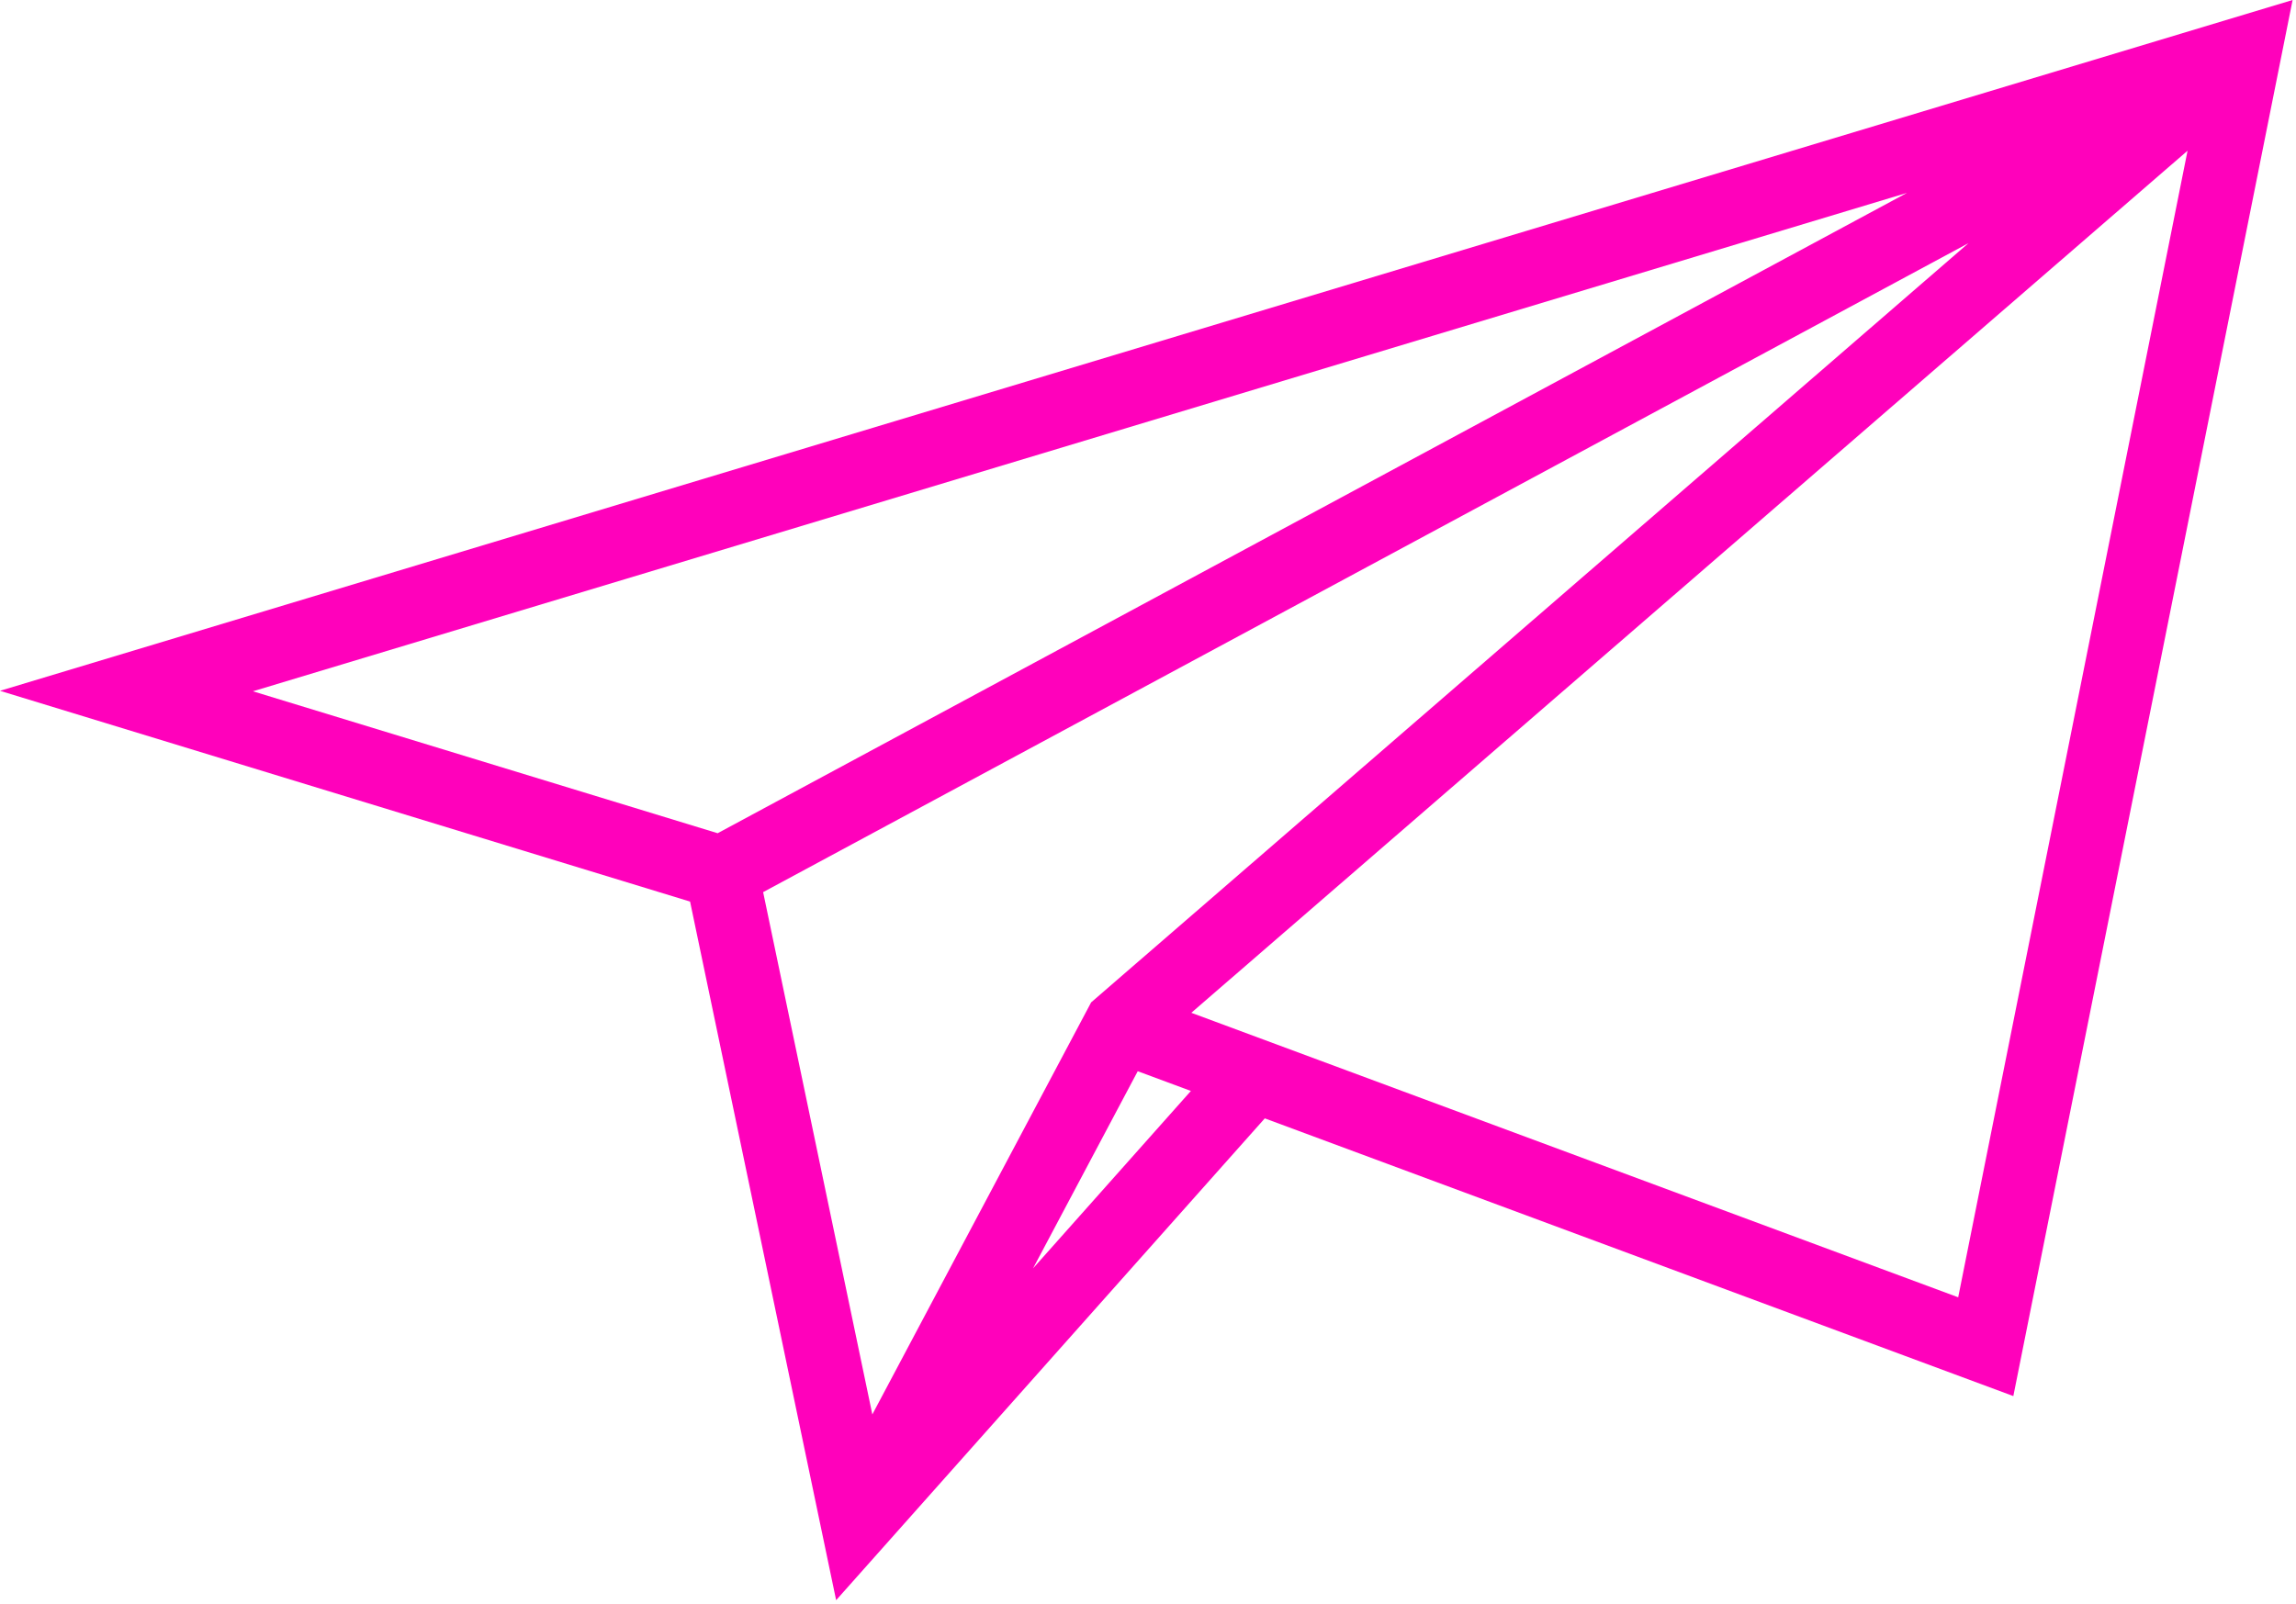 <?xml version="1.0" encoding="UTF-8"?> <svg xmlns="http://www.w3.org/2000/svg" width="508" height="355" viewBox="0 0 508 355" fill="none"><path d="M445.46 308.974L279.841 247.512L184.999 354.144L152.681 199.533L0 152.888L507.25 0L445.46 308.974ZM168.846 197.443L193.008 313.035L241.422 221.838L435.545 53.81L168.846 197.443ZM263.583 224.146L433.26 287.112L484.007 33.356L263.583 224.146ZM228.567 280.708L263.489 241.444L251.728 237.08L228.567 280.708ZM55.961 152.992L158.783 184.405L421.93 42.688L55.961 152.992Z" fill="#FF01BB"></path></svg> 